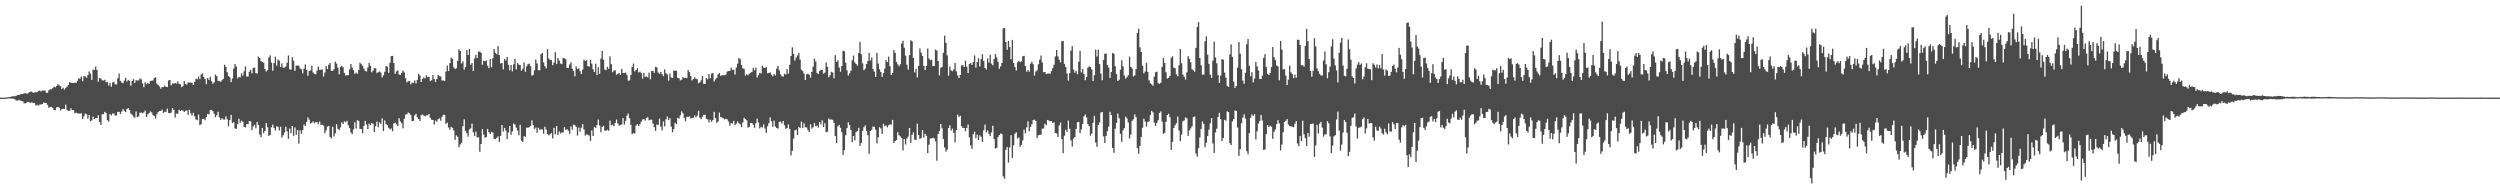 <svg xmlns="http://www.w3.org/2000/svg" width="1920" height="150"><path d="M0 75.000h1v1.000H0zM1 75.000h1v1.000H1zM2 75.000h1v1.000H2zM3 75.000h1v1.000H3zM4 74.945h1v1.000H4zM5 74.840h1v1.000H5zM6 74.640h1v1.000H6zM7 74.477h1v1.000H7zM8 74.296h1v1.405H8zM9 73.901h1v1.765H9zM10 73.968h1v1.885H10zM11 73.907h1v2.465H11zM12 73.505h1v3.703H12zM13 73.064h1v4.213H13zM14 72.981h1v3.711H14zM15 72.509h1v4.684H15zM16 72.257h1v5.218H16zM17 72.105h1v5.592H17zM18 71.711h1v7.664H18zM19 71.399h1v7.941H19zM20 72.066h1v6.746H20zM21 71.641h1v6.582H21zM22 70.763h1v7.853H22zM23 70.410h1v8.589H23zM24 70.439h1v8.035H24zM25 71.287h1v7.889H25zM26 70.968h1v8.095H26zM27 70.789h1v10.272H27zM28 70.769h1v9.698H28zM29 69.811h1v11.334H29zM30 69.586h1v10.757H30zM31 70.266h1v9.927H31zM32 69.484h1v10.449H32zM33 69.542h1v9.126H33zM34 69.432h1v9.595H34zM35 71.191h1v7.914H35zM36 71.253h1v9.285H36zM37 69.410h1v13.346H37zM38 68.510h1v13.786H38zM39 68.539h1v13.550H39zM40 67.737h1v15.171H40zM41 66.555h1v18.002H41zM42 67.055h1v17.513H42zM43 66.097h1v16.426H43zM44 64.649h1v17.465H44zM45 65.435h1v17.325H45zM46 66.192h1v18.628H46zM47 68.408h1v15.423H47zM48 67.344h1v16.239H48zM49 68.811h1v14.932H49zM50 67.437h1v12.916H50zM51 66.432h1v18.068H51zM52 65.405h1v19.796H52zM53 63.088h1v21.957H53zM54 63.631h1v19.520H54zM55 63.766h1v20.790H55zM56 63.709h1v21.023H56zM57 63.513h1v23.508H57zM58 63.713h1v22.875H58zM59 61.989h1v24.999H59zM60 60.188h1v27.106H60zM61 60.487h1v26.768H61zM62 58.733h1v28.254H62zM63 62.406h1v29.094H63zM64 58.526h1v30.831H64zM65 58.700h1v28.493H65zM66 59.768h1v27.997H66zM67 57.677h1v33.414H67zM68 54.821h1v33.573H68zM69 56.576h1v36.410H69zM70 61.343h1v31.145H70zM71 53.425h1v36.136H71zM72 53.770h1v37.603H72zM73 51.079h1v39.544H73zM74 53.800h1v36.861H74zM75 62.740h1v25.769H75zM76 59.885h1v33.780H76zM77 60.380h1v35.604H77zM78 61.665h1v26.113H78zM79 61.839h1v25.891H79zM80 61.292h1v24.597H80zM81 63.271h1v23.602H81zM82 62.913h1v29.418H82zM83 65.668h1v27.756H83zM84 63.665h1v23.952H84zM85 66.587h1v22.110H85zM86 63.379h1v23.869H86zM87 62.794h1v24.344H87zM88 64.748h1v24.070H88zM89 64.886h1v23.731H89zM90 60.117h1v25.749H90zM91 56.471h1v29.455H91zM92 62.024h1v25.449H92zM93 63.411h1v22.321H93zM94 63.832h1v19.943H94zM95 61.825h1v23.350H95zM96 59.702h1v26.294H96zM97 62.587h1v21.126H97zM98 61.490h1v21.563H98zM99 62.065h1v22.493H99zM100 65.859h1v21.343H100zM101 62.183h1v25.943H101zM102 60.826h1v28.712H102zM103 63.713h1v26.779H103zM104 61.518h1v24.088H104zM105 61.824h1v28.140H105zM106 61.745h1v27.670H106zM107 60.223h1v26.348H107zM108 61.003h1v25.402H108zM109 64.062h1v22.956H109zM110 67.023h1v19.232H110zM111 63.133h1v21.802H111zM112 64.716h1v25.209H112zM113 63.698h1v24.079H113zM114 64.469h1v22.527H114zM115 62.192h1v23.340H115zM116 62.019h1v24.325H116zM117 61.738h1v26.657H117zM118 59.965h1v29.066H118zM119 59.325h1v31.727H119zM120 64.224h1v23.419H120zM121 65.283h1v20.813H121zM122 66.332h1v18.869H122zM123 68.102h1v17.104H123zM124 66.803h1v17.383H124zM125 66.902h1v19.796H125zM126 65.763h1v20.033H126zM127 66.664h1v19.231H127zM128 66.943h1v16.538H128zM129 61.831h1v24.926H129zM130 61.394h1v25.640H130zM131 65.574h1v20.890H131zM132 64.070h1v18.927H132zM133 64.324h1v20.108H133zM134 63.703h1v26.624H134zM135 64.199h1v22.972H135zM136 62.513h1v24.955H136zM137 64.411h1v19.945H137zM138 64.787h1v20.496H138zM139 66.917h1v17.733H139zM140 66.165h1v18.739H140zM141 62.380h1v23.613H141zM142 64.507h1v20.662H142zM143 64.987h1v19.730H143zM144 63.343h1v24.889H144zM145 63.454h1v20.867H145zM146 63.404h1v23.660H146zM147 63.527h1v25.184H147zM148 65.302h1v21.319H148zM149 62.870h1v26.481H149zM150 60.423h1v31.325H150zM151 60.918h1v31.401H151zM152 58.714h1v29.296H152zM153 60.791h1v35.327H153zM154 57.269h1v38.062H154zM155 56.381h1v34.981H155zM156 59.113h1v32.110H156zM157 60.753h1v31.588H157zM158 64.631h1v25.285H158zM159 59.807h1v27.703H159zM160 61.345h1v26.525H160zM161 58.924h1v25.781H161zM162 62.421h1v22.016H162zM163 64.340h1v21.011H163zM164 63.203h1v24.174H164zM165 57.278h1v32.730H165zM166 58.451h1v30.015H166zM167 62.046h1v23.817H167zM168 62.320h1v27.834H168zM169 62.848h1v29.219H169zM170 61.658h1v29.115H170zM171 60.559h1v31.174H171zM172 49.701h1v42.142H172zM173 51.427h1v37.937H173zM174 55.436h1v36.231H174zM175 58.375h1v38.613H175zM176 59.369h1v32.811H176zM177 63.093h1v25.105H177zM178 60.247h1v34.310H178zM179 52.687h1v41.157H179zM180 49.077h1v49.484H180zM181 51.047h1v47.997H181zM182 60.220h1v35.136H182zM183 59.054h1v32.146H183zM184 59.405h1v34.848H184zM185 56.303h1v36.403H185zM186 58.108h1v35.495H186zM187 54.727h1v42.666H187zM188 51.024h1v46.799H188zM189 58.732h1v36.509H189zM190 58.838h1v36.697H190zM191 55.091h1v37.869H191zM192 53.632h1v39.590H192zM193 56.326h1v43.667H193zM194 52.150h1v44.997H194zM195 51.860h1v44.000H195zM196 56.178h1v42.386H196zM197 56.461h1v37.201H197zM198 43.410h1v52.525H198zM199 44.483h1v58.835H199zM200 46.992h1v58.373H200zM201 47.624h1v50.612H201zM202 48.148h1v54.083H202zM203 52.928h1v47.658H203zM204 54.925h1v39.645H204zM205 53.936h1v43.787H205zM206 44.110h1v60.287H206zM207 42.561h1v61.086H207zM208 48.056h1v49.721H208zM209 54.327h1v41.353H209zM210 48.397h1v49.976H210zM211 43.550h1v56.674H211zM212 50.319h1v46.695H212zM213 45.700h1v51.661H213zM214 46.568h1v53.610H214zM215 51.389h1v45.928H215zM216 48.712h1v56.945H216zM217 51.956h1v51.897H217zM218 51.874h1v49.856H218zM219 51.083h1v46.295H219zM220 48.195h1v52.656H220zM221 42.555h1v63.988H221zM222 53.262h1v45.461H222zM223 53.566h1v48.742H223zM224 43.882h1v52.879H224zM225 46.646h1v57.675H225zM226 54.431h1v43.415H226zM227 50.455h1v53.038H227zM228 50.341h1v49.553H228zM229 50.417h1v59.829H229zM230 52.554h1v47.534H230zM231 53.226h1v49.460H231zM232 56.334h1v43.593H232zM233 52.746h1v42.921H233zM234 49.521h1v47.170H234zM235 53.561h1v40.031H235zM236 58.226h1v31.928H236zM237 54.561h1v37.321H237zM238 54.010h1v40.929H238zM239 50.480h1v43.804H239zM240 55.663h1v37.507H240zM241 56.715h1v37.960H241zM242 57.208h1v36.582H242zM243 54.154h1v39.594H243zM244 51.027h1v44.400H244zM245 53.682h1v39.772H245zM246 53.490h1v42.477H246zM247 53.423h1v42.342H247zM248 58.825h1v37.671H248zM249 55.725h1v46.620H249zM250 50.718h1v49.398H250zM251 53.035h1v44.245H251zM252 49.688h1v47.026H252zM253 48.316h1v56.812H253zM254 54.308h1v51.997H254zM255 54.402h1v42.938H255zM256 53.167h1v51.609H256zM257 47.352h1v55.055H257zM258 48.829h1v46.659H258zM259 51.991h1v46.862H259zM260 57.107h1v42.784H260zM261 51.359h1v46.510H261zM262 50.569h1v43.420H262zM263 51.637h1v43.694H263zM264 56.009h1v37.221H264zM265 58.000h1v35.827H265zM266 57.706h1v35.086H266zM267 57.717h1v38.517H267zM268 53.321h1v45.098H268zM269 49.099h1v52.657H269zM270 51.893h1v51.140H270zM271 53.804h1v45.650H271zM272 56.752h1v37.182H272zM273 55.826h1v42.853H273zM274 56.651h1v35.655H274zM275 53.703h1v39.193H275zM276 48.177h1v50.808H276zM277 49.357h1v49.770H277zM278 50.590h1v51.797H278zM279 52.645h1v44.052H279zM280 54.393h1v38.416H280zM281 54.899h1v40.835H281zM282 51.807h1v47.336H282zM283 48.392h1v46.597H283zM284 50.496h1v45.726H284zM285 55.554h1v38.927H285zM286 54.201h1v40.885H286zM287 52.225h1v49.160H287zM288 52.524h1v44.459H288zM289 56.099h1v37.227H289zM290 55.452h1v42.299H290zM291 54.845h1v39.105H291zM292 55.699h1v39.496H292zM293 59.440h1v31.448H293zM294 57.785h1v42.874H294zM295 55.076h1v37.453H295zM296 50.623h1v44.608H296zM297 51.378h1v44.759H297zM298 55.927h1v42.230H298zM299 48.255h1v51.224H299zM300 43.126h1v55.551H300zM301 42.884h1v57.901H301zM302 48.436h1v46.392H302zM303 56.708h1v37.542H303zM304 54.832h1v40.716H304zM305 53.990h1v42.797H305zM306 57.174h1v33.591H306zM307 57.585h1v35.649H307zM308 55.967h1v38.724H308zM309 54.171h1v44.363H309zM310 55.597h1v35.685H310zM311 60.064h1v27.937H311zM312 63.265h1v24.549H312zM313 62.369h1v24.013H313zM314 62.132h1v24.942H314zM315 64.710h1v23.638H315zM316 63.447h1v29.562H316zM317 63.632h1v29.192H317zM318 61.774h1v26.865H318zM319 64.100h1v23.279H319zM320 61.356h1v28.709H320zM321 56.619h1v34.784H321zM322 57.988h1v34.964H322zM323 62.992h1v25.486H323zM324 60.587h1v27.335H324zM325 59.458h1v29.366H325zM326 60.310h1v29.100H326zM327 57.811h1v30.790H327zM328 59.226h1v29.328H328zM329 58.903h1v28.596H329zM330 62.269h1v28.166H330zM331 61.699h1v30.244H331zM332 57.664h1v34.453H332zM333 60.730h1v34.932H333zM334 62.994h1v29.619H334zM335 60.697h1v32.811H335zM336 57.445h1v34.110H336zM337 58.453h1v32.415H337zM338 58.700h1v34.005H338zM339 61.788h1v27.951H339zM340 61.876h1v26.271H340zM341 62.154h1v25.993H341zM342 54.937h1v40.216H342zM343 50.370h1v43.824H343zM344 54.591h1v43.280H344zM345 48.495h1v51.114H345zM346 44.250h1v53.176H346zM347 45.195h1v53.013H347zM348 51.676h1v48.545H348zM349 53.053h1v54.381H349zM350 52.393h1v51.604H350zM351 46.725h1v58.397H351zM352 37.880h1v75.254H352zM353 39.175h1v71.781H353zM354 48.723h1v60.893H354zM355 47.185h1v49.800H355zM356 53.454h1v38.211H356zM357 51.331h1v49.162H357zM358 38.573h1v63.734H358zM359 42.188h1v62.760H359zM360 37.546h1v61.900H360zM361 49.703h1v48.920H361zM362 48.369h1v46.631H362zM363 54.580h1v47.006H363zM364 44.852h1v59.715H364zM365 42.076h1v58.994H365zM366 44.635h1v60.979H366zM367 39.596h1v65.777H367zM368 39.702h1v76.888H368zM369 40.612h1v70.005H369zM370 49.699h1v49.522H370zM371 46.662h1v56.641H371zM372 47.061h1v58.752H372zM373 46.395h1v58.872H373zM374 50.456h1v48.553H374zM375 52.344h1v49.267H375zM376 45.297h1v57.658H376zM377 51.710h1v49.586H377zM378 44.749h1v57.041H378zM379 37.578h1v69.029H379zM380 40.538h1v66.376H380zM381 41.688h1v64.252H381zM382 35.467h1v69.218H382zM383 42.342h1v66.683H383zM384 48.748h1v55.578H384zM385 48.406h1v47.617H385zM386 53.310h1v47.733H386zM387 45.359h1v52.828H387zM388 46.447h1v53.785H388zM389 43.774h1v63.104H389zM390 49.751h1v52.050H390zM391 54.016h1v42.764H391zM392 49.984h1v53.551H392zM393 54.793h1v46.124H393zM394 49.396h1v45.472H394zM395 45.222h1v50.481H395zM396 53.301h1v44.736H396zM397 48.486h1v51.831H397zM398 49.602h1v54.260H398zM399 50.058h1v45.776H399zM400 54.368h1v53.626H400zM401 52.819h1v56.233H401zM402 47.951h1v56.668H402zM403 55.079h1v49.942H403zM404 50.927h1v47.082H404zM405 49.254h1v48.828H405zM406 48.825h1v48.875H406zM407 50.832h1v45.827H407zM408 58.100h1v34.390H408zM409 57.514h1v38.570H409zM410 53.963h1v44.983H410zM411 45.707h1v52.193H411zM412 48.716h1v53.306H412zM413 53.900h1v44.187H413zM414 53.993h1v45.647H414zM415 41.619h1v57.664H415zM416 40.712h1v58.782H416zM417 47.888h1v54.800H417zM418 50.847h1v46.488H418zM419 52.464h1v47.139H419zM420 37.749h1v65.210H420zM421 44.925h1v59.065H421zM422 46.170h1v57.017H422zM423 46.206h1v55.833H423zM424 50.012h1v56.265H424zM425 47.999h1v50.131H425zM426 40.090h1v63.073H426zM427 49.161h1v47.730H427zM428 44.497h1v59.249H428zM429 46.486h1v54.537H429zM430 48.816h1v53.682H430zM431 49.252h1v52.428H431zM432 44.416h1v57.288H432zM433 44.787h1v52.787H433zM434 45.503h1v54.333H434zM435 52.159h1v47.001H435zM436 52.148h1v48.182H436zM437 49.554h1v53.205H437zM438 47.883h1v49.204H438zM439 52.663h1v46.913H439zM440 54.442h1v41.274H440zM441 58.616h1v37.611H441zM442 51.025h1v46.374H442zM443 52.973h1v51.128H443zM444 52.414h1v45.522H444zM445 54.612h1v46.498H445zM446 56.874h1v41.158H446zM447 53.429h1v41.916H447zM448 45.799h1v53.587H448zM449 46.888h1v57.237H449zM450 46.161h1v57.020H450zM451 50.782h1v52.746H451zM452 51.178h1v52.964H452zM453 45.882h1v62.326H453zM454 48.856h1v51.274H454zM455 53.134h1v51.375H455zM456 55.229h1v42.150H456zM457 48.970h1v49.206H457zM458 57.626h1v38.430H458zM459 51.656h1v40.176H459zM460 56.634h1v39.827H460zM461 44.998h1v56.601H461zM462 39.190h1v58.310H462zM463 45.918h1v50.698H463zM464 53.333h1v46.996H464zM465 53.895h1v46.489H465zM466 51.231h1v48.375H466zM467 52.849h1v47.636H467zM468 43.244h1v49.391H468zM469 49.312h1v46.944H469zM470 55.452h1v40.278H470zM471 54.131h1v42.857H471zM472 53.998h1v40.417H472zM473 57.330h1v34.449H473zM474 56.626h1v38.159H474zM475 55.992h1v40.434H475zM476 57.495h1v38.585H476zM477 52.914h1v42.641H477zM478 56.007h1v34.688H478zM479 56.064h1v39.572H479zM480 55.633h1v37.230H480zM481 57.476h1v31.424H481zM482 61.967h1v25.200H482zM483 61.754h1v29.028H483zM484 57.599h1v38.271H484zM485 51.345h1v51.606H485zM486 48.817h1v53.357H486zM487 54.844h1v47.800H487zM488 53.772h1v42.700H488zM489 52.345h1v43.031H489zM490 55.591h1v41.304H490zM491 55.007h1v40.358H491zM492 56.222h1v37.291H492zM493 60.447h1v31.286H493zM494 56.015h1v35.444H494zM495 59.133h1v33.553H495zM496 58.673h1v31.833H496zM497 59.402h1v30.644H497zM498 55.834h1v36.574H498zM499 60.935h1v31.063H499zM500 54.560h1v37.357H500zM501 54.375h1v40.471H501zM502 55.977h1v41.707H502zM503 51.293h1v49.197H503zM504 51.815h1v43.759H504zM505 55.700h1v40.361H505zM506 56.771h1v34.376H506zM507 55.229h1v42.010H507zM508 56.985h1v43.168H508zM509 58.555h1v34.744H509zM510 53.313h1v43.761H510zM511 56.228h1v35.446H511zM512 57.149h1v32.289H512zM513 61.889h1v30.394H513zM514 56.572h1v34.092H514zM515 59.442h1v37.781H515zM516 59.941h1v41.637H516zM517 54.198h1v44.891H517zM518 54.257h1v39.990H518zM519 54.344h1v41.001H519zM520 59.818h1v30.655H520zM521 60.068h1v31.078H521zM522 61.760h1v26.814H522zM523 61.194h1v24.360H523zM524 59.239h1v27.811H524zM525 59.865h1v30.612H525zM526 59.749h1v33.386H526zM527 60.006h1v29.678H527zM528 53.820h1v36.084H528zM529 55.394h1v33.918H529zM530 58.280h1v32.590H530zM531 61.749h1v29.060H531zM532 60.747h1v29.571H532zM533 59.375h1v29.266H533zM534 60.481h1v29.641H534zM535 60.887h1v27.902H535zM536 63.973h1v21.057H536zM537 63.151h1v27.221H537zM538 61.665h1v29.866H538zM539 58.356h1v31.312H539zM540 64.398h1v23.723H540zM541 64.511h1v23.648H541zM542 59.940h1v31.310H542zM543 60.861h1v30.906H543zM544 56.878h1v37.159H544zM545 60.130h1v31.809H545zM546 56.526h1v37.015H546zM547 56.099h1v36.183H547zM548 62.544h1v23.394H548zM549 60.933h1v29.754H549zM550 59.792h1v34.594H550zM551 57.139h1v36.125H551zM552 56.138h1v30.320H552zM553 58.288h1v31.577H553zM554 57.777h1v32.460H554zM555 57.784h1v33.164H555zM556 57.754h1v33.963H556zM557 57.314h1v33.863H557zM558 54.940h1v36.748H558zM559 54.591h1v38.729H559zM560 54.463h1v42.082H560zM561 52.044h1v42.495H561zM562 53.629h1v41.285H562zM563 53.532h1v39.227H563zM564 57.215h1v38.829H564zM565 51.890h1v43.145H565zM566 48.856h1v44.477H566zM567 44.618h1v50.063H567zM568 45.445h1v50.062H568zM569 49.866h1v47.815H569zM570 52.418h1v41.705H570zM571 52.905h1v37.501H571zM572 58.108h1v33.209H572zM573 57.018h1v35.380H573zM574 57.790h1v40.223H574zM575 56.643h1v40.705H575zM576 55.845h1v38.578H576zM577 55.183h1v39.279H577zM578 52.070h1v43.792H578zM579 53.960h1v44.220H579zM580 51.938h1v42.796H580zM581 59.491h1v31.578H581zM582 57.746h1v36.359H582zM583 55.850h1v42.772H583zM584 56.437h1v40.953H584zM585 50.510h1v47.460H585zM586 51.874h1v43.614H586zM587 52.260h1v46.468H587zM588 51.476h1v50.628H588zM589 56.210h1v40.831H589zM590 56.002h1v38.619H590zM591 55.554h1v34.617H591zM592 57.390h1v35.735H592zM593 58.605h1v38.675H593zM594 56.890h1v35.709H594zM595 57.947h1v39.245H595zM596 52.672h1v45.655H596zM597 50.677h1v48.138H597zM598 54.037h1v39.593H598zM599 57.095h1v36.206H599zM600 58.646h1v36.234H600zM601 58.810h1v34.144H601zM602 56.515h1v39.706H602zM603 57.335h1v41.588H603zM604 53.104h1v45.225H604zM605 56.567h1v38.957H605zM606 49.790h1v49.184H606zM607 43.024h1v76.299H607zM608 36.330h1v79.533H608zM609 41.425h1v65.003H609zM610 46.550h1v53.594H610zM611 44.127h1v55.433H611zM612 42.616h1v61.159H612zM613 40.640h1v56.839H613zM614 45.765h1v52.654H614zM615 53.505h1v39.904H615zM616 54.622h1v43.656H616zM617 56.559h1v38.087H617zM618 61.516h1v36.261H618zM619 57.071h1v40.773H619zM620 56.570h1v43.224H620zM621 57.456h1v43.922H621zM622 59.665h1v35.845H622zM623 55.286h1v43.498H623zM624 51.183h1v46.492H624zM625 45.016h1v49.554H625zM626 47.195h1v49.814H626zM627 55.989h1v40.495H627zM628 56.869h1v41.133H628zM629 54.504h1v39.159H629zM630 53.628h1v41.903H630zM631 53.779h1v38.641H631zM632 56.551h1v41.011H632zM633 55.831h1v38.762H633zM634 47.985h1v53.572H634zM635 51.381h1v49.755H635zM636 59.327h1v31.726H636zM637 57.723h1v34.148H637zM638 55.121h1v36.629H638zM639 55.672h1v36.328H639zM640 60.143h1v34.208H640zM641 42.372h1v62.128H641zM642 47.499h1v62.359H642zM643 46.329h1v50.719H643zM644 51.793h1v44.138H644zM645 55.038h1v43.116H645zM646 50.748h1v50.830H646zM647 38.932h1v80.042H647zM648 39.410h1v75.922H648zM649 48.129h1v55.688H649zM650 53.982h1v44.443H650zM651 58.030h1v35.930H651zM652 56.297h1v39.828H652zM653 54.326h1v45.449H653zM654 46.287h1v62.868H654zM655 42.639h1v61.785H655zM656 47.874h1v59.900H656zM657 49.107h1v52.351H657zM658 50.308h1v50.376H658zM659 40.681h1v57.484H659zM660 32.222h1v79.801H660zM661 41.650h1v68.111H661zM662 48.616h1v51.836H662zM663 53.988h1v43.718H663zM664 52.764h1v43.521H664zM665 49.193h1v51.289H665zM666 46.884h1v56.999H666zM667 40.659h1v77.464H667zM668 46.479h1v54.152H668zM669 44.189h1v55.442H669zM670 52.927h1v44.229H670zM671 54.997h1v42.397H671zM672 59.089h1v40.561H672zM673 40.548h1v69.570H673zM674 48.785h1v56.736H674zM675 53.128h1v44.567H675zM676 55.309h1v43.364H676zM677 59.107h1v43.701H677zM678 56.136h1v38.894H678zM679 52.622h1v44.347H679zM680 46.201h1v50.094H680zM681 47.729h1v50.101H681zM682 43.485h1v52.768H682zM683 50.897h1v44.642H683zM684 57.643h1v38.112H684zM685 55.989h1v36.090H685zM686 38.489h1v71.324H686zM687 40.609h1v67.768H687zM688 47.529h1v59.991H688zM689 49.481h1v52.114H689zM690 50.950h1v52.946H690zM691 49.283h1v55.505H691zM692 33.458h1v72.460H692zM693 31.277h1v84.294H693zM694 36.630h1v70.211H694zM695 42.710h1v68.257H695zM696 49.664h1v56.694H696zM697 53.381h1v51.550H697zM698 42.399h1v55.925H698zM699 30.878h1v78.898H699zM700 31.768h1v71.788H700zM701 44.419h1v57.124H701zM702 55.672h1v51.602H702zM703 52.830h1v54.715H703zM704 59.425h1v35.536H704zM705 50.607h1v53.199H705zM706 37.240h1v69.508H706zM707 40.484h1v65.398H707zM708 42.970h1v56.943H708zM709 50.549h1v55.124H709zM710 53.834h1v48.938H710zM711 50.643h1v53.674H711zM712 37.259h1v80.322H712zM713 44.901h1v66.277H713zM714 46.281h1v60.081H714zM715 45.855h1v60.417H715zM716 50.818h1v54.983H716zM717 50.691h1v55.549H717zM718 38.048h1v70.551H718zM719 38.808h1v84.589H719zM720 46.874h1v56.074H720zM721 57.899h1v42.768H721zM722 52.045h1v43.194H722zM723 51.351h1v47.200H723zM724 40.620h1v66.068H724zM725 27.351h1v85.916H725zM726 32.997h1v83.453H726zM727 42.551h1v72.353H727zM728 58.178h1v40.170H728zM729 51.085h1v45.099H729zM730 54.091h1v46.213H730zM731 54.678h1v44.074H731zM732 53.357h1v48.749H732zM733 48.390h1v60.966H733zM734 54.764h1v45.140H734zM735 57.917h1v30.100H735zM736 59.909h1v30.056H736zM737 57.598h1v31.312H737zM738 50.207h1v46.673H738zM739 50.046h1v48.193H739zM740 51.432h1v46.903H740zM741 46.591h1v54.153H741zM742 51.225h1v47.032H742zM743 56.114h1v39.464H743zM744 49.096h1v56.393H744zM745 48.407h1v63.248H745zM746 49.849h1v64.426H746zM747 47.660h1v55.406H747zM748 42.564h1v58.581H748zM749 51.950h1v54.231H749zM750 47.613h1v55.881H750zM751 44.696h1v62.876H751zM752 51.023h1v52.935H752zM753 45.342h1v59.781H753zM754 41.613h1v67.305H754zM755 46.761h1v53.322H755zM756 52.193h1v43.519H756zM757 53.411h1v48.283H757zM758 44.838h1v55.345H758zM759 48.111h1v54.631H759zM760 42.097h1v62.458H760zM761 48.831h1v52.853H761zM762 50.182h1v46.374H762zM763 45.250h1v61.559H763zM764 41.403h1v72.606H764zM765 44.020h1v69.538H765zM766 47.445h1v57.999H766zM767 52.824h1v50.917H767zM768 50.970h1v51.481H768zM769 48.314h1v54.616H769zM770 21.747h1v113.839H770zM771 21.539h1v115.743H771zM772 32.317h1v82.748H772zM773 38.240h1v74.668H773zM774 31.424h1v93.406H774zM775 36.167h1v76.913H775zM776 45.492h1v58.339H776zM777 30.604h1v90.638H777zM778 48.368h1v63.311H778zM779 51.485h1v51.165H779zM780 54.166h1v47.524H780zM781 47.841h1v58.565H781zM782 46.638h1v58.937H782zM783 47.772h1v65.043H783zM784 47.004h1v64.303H784zM785 43.198h1v64.648H785zM786 42.901h1v56.597H786zM787 50.810h1v51.648H787zM788 55.076h1v42.788H788zM789 53.756h1v39.452H789zM790 55.084h1v45.741H790zM791 48.919h1v48.591H791zM792 47.337h1v47.993H792zM793 49.285h1v42.968H793zM794 58.062h1v33.777H794zM795 54.935h1v37.945H795zM796 53.955h1v52.156H796zM797 49.379h1v54.526H797zM798 45.898h1v57.617H798zM799 42.643h1v60.817H799zM800 47.973h1v50.832H800zM801 55.430h1v43.279H801zM802 55.306h1v39.715H802zM803 56.888h1v39.266H803zM804 56.544h1v35.585H804zM805 56.360h1v36.183H805zM806 56.665h1v36.543H806zM807 54.598h1v38.385H807zM808 52.328h1v42.120H808zM809 49.722h1v44.225H809zM810 43.368h1v58.796H810zM811 38.418h1v64.078H811zM812 43.322h1v61.877H812zM813 45.927h1v50.474H813zM814 47.868h1v46.290H814zM815 31.656h1v75.222H815zM816 31.440h1v86.224H816zM817 48.984h1v55.193H817zM818 51.509h1v48.112H818zM819 56.396h1v44.832H819zM820 61.893h1v30.695H820zM821 56.166h1v42.740H821zM822 38.804h1v69.042H822zM823 35.446h1v77.140H823zM824 53.451h1v53.009H824zM825 55.871h1v49.353H825zM826 54.368h1v44.708H826zM827 57.035h1v36.866H827zM828 47.449h1v46.156H828zM829 39.030h1v63.231H829zM830 55.589h1v43.752H830zM831 52.975h1v42.181H831zM832 56.722h1v32.665H832zM833 61.587h1v26.359H833zM834 59.133h1v31.110H834zM835 51.906h1v43.438H835zM836 51.004h1v45.923H836zM837 51.491h1v52.740H837zM838 53.347h1v49.197H838zM839 62.263h1v31.925H839zM840 57.735h1v31.274H840zM841 38.020h1v71.511H841zM842 43.434h1v69.332H842zM843 38.268h1v57.741H843zM844 49.201h1v44.783H844zM845 56.551h1v29.882H845zM846 61.628h1v24.420H846zM847 46.024h1v58.755H847zM848 41.377h1v68.459H848zM849 41.046h1v63.348H849zM850 49.946h1v50.756H850zM851 51.906h1v45.312H851zM852 59.914h1v25.930H852zM853 55.265h1v33.010H853zM854 40.751h1v72.869H854zM855 41.208h1v76.148H855zM856 50.881h1v47.985H856zM857 56.961h1v37.407H857zM858 62.203h1v25.010H858zM859 61.226h1v29.613H859zM860 53.494h1v49.248H860zM861 46.270h1v62.702H861zM862 50.896h1v49.238H862zM863 57.947h1v40.475H863zM864 60.378h1v29.184H864zM865 59.198h1v31.686H865zM866 57.742h1v36.371H866zM867 43.512h1v62.894H867zM868 51.345h1v51.950H868zM869 52.574h1v40.201H869zM870 58.703h1v32.905H870zM871 57.899h1v29.982H871zM872 53.165h1v36.852H872zM873 25.301h1v88.390H873zM874 21.971h1v96.127H874zM875 36.343h1v75.618H875zM876 39.949h1v65.165H876zM877 50.528h1v47.575H877zM878 56.299h1v34.821H878zM879 54.962h1v38.299H879zM880 48.255h1v48.922H880zM881 55.232h1v38.466H881zM882 61.719h1v31.382H882zM883 63.917h1v24.490H883zM884 64.747h1v20.405H884zM885 65.884h1v20.410H885zM886 58.875h1v35.338H886zM887 55.472h1v41.206H887zM888 55.059h1v39.294H888zM889 63.910h1v28.449H889zM890 64.435h1v22.318H890zM891 63.511h1v22.095H891zM892 51.360h1v42.022H892zM893 44.333h1v58.425H893zM894 48.241h1v53.797H894zM895 55.493h1v38.075H895zM896 60.279h1v28.112H896zM897 59.735h1v27.573H897zM898 58.243h1v31.772H898zM899 44.388h1v70.780H899zM900 43.201h1v65.758H900zM901 51.954h1v46.382H901zM902 52.403h1v43.798H902zM903 57.122h1v37.496H903zM904 58.573h1v30.979H904zM905 50.159h1v50.020H905zM906 37.566h1v70.817H906zM907 48.595h1v54.728H907zM908 57.310h1v35.880H908zM909 58.958h1v33.526H909zM910 61.157h1v29.013H910zM911 55.612h1v35.254H911zM912 43.142h1v61.242H912zM913 45.184h1v54.996H913zM914 47.871h1v50.719H914zM915 53.205h1v43.802H915zM916 54.081h1v35.837H916zM917 55.106h1v34.354H917zM918 36.785h1v81.106H918zM919 20.672h1v99.605H919zM920 16.944h1v96.832H920zM921 44.555h1v61.017H921zM922 50.145h1v48.830H922zM923 57.421h1v35.808H923zM924 57.280h1v37.843H924zM925 31.649h1v81.427H925zM926 27.829h1v81.740H926zM927 41.964h1v62.547H927zM928 49.031h1v50.490H928zM929 57.404h1v37.293H929zM930 59.847h1v30.813H930zM931 46.604h1v63.575H931zM932 31.946h1v85.514H932zM933 44.108h1v57.587H933zM934 48.568h1v50.273H934zM935 57.655h1v32.215H935zM936 63.679h1v22.914H936zM937 58.063h1v33.443H937zM938 45.425h1v62.861H938zM939 45.864h1v60.190H939zM940 55.722h1v36.351H940zM941 59.616h1v33.065H941zM942 65.989h1v19.491H942zM943 66.714h1v19.355H943zM944 41.829h1v68.123H944zM945 34.107h1v77.300H945zM946 43.633h1v49.674H946zM947 62.694h1v28.720H947zM948 67.517h1v17.315H948zM949 66.097h1v19.153H949zM950 51.911h1v46.071H950zM951 32.290h1v87.432H951zM952 41.333h1v73.312H952zM953 53.112h1v41.473H953zM954 61.849h1v28.443H954zM955 64.292h1v23.450H955zM956 55.867h1v35.188H956zM957 33.989h1v82.115H957zM958 30.012h1v88.474H958zM959 50.579h1v51.642H959zM960 58.562h1v31.837H960zM961 55.463h1v32.430H961zM962 63.307h1v25.791H962zM963 60.291h1v27.392H963zM964 47.632h1v59.466H964zM965 51.013h1v49.838H965zM966 54.100h1v40.817H966zM967 60.641h1v32.213H967zM968 60.688h1v27.544H968zM969 58.098h1v34.492H969zM970 44.507h1v70.643H970zM971 41.632h1v73.135H971zM972 51.540h1v51.422H972zM973 56.711h1v39.387H973zM974 57.659h1v39.898H974zM975 55.962h1v40.624H975zM976 51.507h1v45.901H976zM977 36.132h1v70.516H977zM978 43.940h1v57.270H978zM979 46.173h1v53.232H979zM980 50.258h1v45.059H980zM981 51.000h1v41.279H981zM982 61.699h1v33.125H982zM983 31.440h1v84.106H983zM984 38.021h1v72.977H984zM985 53.336h1v48.245H985zM986 53.022h1v40.657H986zM987 58.065h1v34.720H987zM988 65.309h1v26.131H988zM989 61.171h1v34.541H989zM990 50.376h1v46.402H990zM991 55.627h1v41.504H991zM992 56.916h1v40.403H992zM993 59.988h1v37.791H993zM994 57.343h1v37.669H994zM995 59.715h1v33.339H995zM996 30.445h1v79.745H996zM997 30.672h1v81.564H997zM998 34.583h1v69.917H998zM999 50.172h1v58.145H999zM1000 50.060h1v42.645H1000zM1001 51.233h1v51.918H1001zM1002 35.172h1v70.974H1002zM1003 22.188h1v89.940H1003zM1004 31.617h1v70.456H1004zM1005 45.297h1v59.659H1005zM1006 54.543h1v40.709H1006zM1007 58.913h1v36.144H1007zM1008 54.299h1v40.591H1008zM1009 29.355h1v91.137H1009zM1010 35.642h1v76.009H1010zM1011 52.631h1v43.250H1011zM1012 54.704h1v47.867H1012zM1013 56.662h1v38.339H1013zM1014 57.930h1v35.644H1014zM1015 58.008h1v39.965H1015zM1016 46.438h1v58.531H1016zM1017 39.601h1v63.719H1017zM1018 49.405h1v53.665H1018zM1019 60.099h1v32.953H1019zM1020 55.439h1v39.251H1020zM1021 51.083h1v53.686H1021zM1022 35.559h1v82.038H1022zM1023 30.138h1v81.721H1023zM1024 45.082h1v59.606H1024zM1025 50.163h1v53.690H1025zM1026 54.042h1v37.731H1026zM1027 63.357h1v22.329H1027zM1028 40.522h1v59.726H1028zM1029 32.713h1v83.003H1029zM1030 29.097h1v81.950H1030zM1031 50.382h1v51.417H1031zM1032 58.216h1v33.965H1032zM1033 58.624h1v35.004H1033zM1034 52.805h1v49.143H1034zM1035 30.267h1v89.617H1035zM1036 37.855h1v78.803H1036zM1037 45.819h1v50.792H1037zM1038 58.657h1v31.734H1038zM1039 59.918h1v30.221H1039zM1040 64.139h1v23.095H1040zM1041 52.514h1v44.649H1041zM1042 49.623h1v56.784H1042zM1043 47.687h1v50.461H1043zM1044 49.808h1v48.027H1044zM1045 48.723h1v48.589H1045zM1046 60.924h1v30.635H1046zM1047 58.830h1v31.374H1047zM1048 51.691h1v50.796H1048zM1049 48.555h1v50.064H1049zM1050 52.712h1v38.647H1050zM1051 52.988h1v41.890H1051zM1052 53.297h1v41.199H1052zM1053 61.592h1v33.070H1053zM1054 48.610h1v56.896H1054zM1055 49.697h1v58.323H1055zM1056 51.809h1v45.446H1056zM1057 49.520h1v50.602H1057zM1058 52.466h1v48.038H1058zM1059 49.898h1v47.259H1059zM1060 52.517h1v46.236H1060zM1061 41.539h1v60.807H1061zM1062 53.421h1v49.913H1062zM1063 58.064h1v40.815H1063zM1064 53.273h1v48.398H1064zM1065 54.241h1v48.954H1065zM1066 58.382h1v36.419H1066zM1067 58.027h1v42.954H1067zM1068 55.140h1v45.964H1068zM1069 50.688h1v43.140H1069zM1070 49.565h1v45.957H1070zM1071 52.792h1v46.218H1071zM1072 55.575h1v38.934H1072zM1073 51.830h1v42.721H1073zM1074 36.768h1v70.479H1074zM1075 42.029h1v67.575H1075zM1076 45.491h1v52.359H1076zM1077 55.270h1v40.866H1077zM1078 60.569h1v36.415H1078zM1079 53.057h1v42.800H1079zM1080 17.567h1v101.683H1080zM1081 17.360h1v110.970H1081zM1082 20.598h1v97.914H1082zM1083 31.872h1v88.829H1083zM1084 36.526h1v76.314H1084zM1085 57.048h1v44.516H1085zM1086 46.737h1v47.676H1086zM1087 26.823h1v97.557H1087zM1088 35.664h1v79.993H1088zM1089 37.281h1v70.742H1089zM1090 42.322h1v55.304H1090zM1091 51.206h1v39.521H1091zM1092 59.498h1v30.939H1092zM1093 44.546h1v53.676H1093zM1094 44.254h1v55.545H1094zM1095 48.759h1v48.299H1095zM1096 52.151h1v41.876H1096zM1097 54.466h1v38.937H1097zM1098 63.584h1v26.083H1098zM1099 56.226h1v32.962H1099zM1100 49.290h1v43.983H1100zM1101 56.750h1v34.567H1101zM1102 59.461h1v34.293H1102zM1103 60.719h1v30.173H1103zM1104 63.674h1v22.106H1104zM1105 60.699h1v24.612H1105zM1106 58.824h1v38.960H1106zM1107 47.586h1v48.517H1107zM1108 44.384h1v53.770H1108zM1109 53.543h1v45.561H1109zM1110 53.073h1v43.950H1110zM1111 64.543h1v26.711H1111zM1112 60.213h1v33.865H1112zM1113 57.953h1v36.864H1113zM1114 53.194h1v37.938H1114zM1115 61.333h1v26.060H1115zM1116 58.785h1v31.462H1116zM1117 62.070h1v23.623H1117zM1118 64.729h1v19.986H1118zM1119 58.601h1v33.258H1119zM1120 60.509h1v31.608H1120zM1121 63.184h1v27.188H1121zM1122 63.204h1v28.819H1122zM1123 61.307h1v27.429H1123zM1124 64.516h1v19.747H1124zM1125 40.650h1v64.845H1125zM1126 35.134h1v82.835H1126zM1127 34.928h1v78.304H1127zM1128 59.513h1v30.895H1128zM1129 61.973h1v26.774H1129zM1130 63.004h1v24.716H1130zM1131 63.398h1v24.395H1131zM1132 52.439h1v42.941H1132zM1133 53.478h1v40.855H1133zM1134 60.694h1v32.029H1134zM1135 58.196h1v34.251H1135zM1136 62.422h1v26.980H1136zM1137 65.057h1v18.006H1137zM1138 62.434h1v25.018H1138zM1139 57.169h1v33.393H1139zM1140 60.020h1v30.607H1140zM1141 65.271h1v20.814H1141zM1142 65.428h1v20.479H1142zM1143 65.865h1v17.707H1143zM1144 68.273h1v15.811H1144zM1145 58.557h1v33.643H1145zM1146 53.468h1v40.846H1146zM1147 54.029h1v41.280H1147zM1148 53.968h1v40.145H1148zM1149 52.321h1v41.088H1149zM1150 64.513h1v21.379H1150zM1151 56.257h1v38.950H1151zM1152 50.742h1v50.137H1152zM1153 55.824h1v40.290H1153zM1154 53.664h1v39.949H1154zM1155 60.624h1v28.872H1155zM1156 64.311h1v24.119H1156zM1157 59.536h1v38.759H1157zM1158 44.373h1v66.564H1158zM1159 45.433h1v57.094H1159zM1160 44.817h1v60.153H1160zM1161 49.380h1v56.905H1161zM1162 59.230h1v32.234H1162zM1163 61.925h1v28.338H1163zM1164 49.041h1v53.411H1164zM1165 48.550h1v56.735H1165zM1166 49.548h1v47.097H1166zM1167 52.294h1v38.028H1167zM1168 59.203h1v28.159H1168zM1169 62.075h1v25.905H1169zM1170 57.558h1v33.868H1170zM1171 49.112h1v45.731H1171zM1172 51.922h1v48.618H1172zM1173 53.743h1v48.041H1173zM1174 59.231h1v38.173H1174zM1175 63.545h1v26.619H1175zM1176 60.968h1v31.536H1176zM1177 39.212h1v66.847H1177zM1178 42.538h1v63.425H1178zM1179 52.103h1v46.765H1179zM1180 54.934h1v38.879H1180zM1181 56.596h1v35.774H1181zM1182 57.956h1v34.856H1182zM1183 36.600h1v64.394H1183zM1184 29.089h1v81.258H1184zM1185 45.318h1v58.256H1185zM1186 45.612h1v53.484H1186zM1187 51.410h1v42.857H1187zM1188 51.038h1v40.148H1188zM1189 48.014h1v51.750H1189zM1190 32.370h1v74.182H1190zM1191 30.480h1v71.693H1191zM1192 50.329h1v56.690H1192zM1193 57.470h1v45.162H1193zM1194 56.261h1v36.780H1194zM1195 60.094h1v30.065H1195zM1196 46.778h1v52.880H1196zM1197 42.411h1v67.618H1197zM1198 46.647h1v55.292H1198zM1199 55.975h1v41.874H1199zM1200 61.223h1v29.649H1200zM1201 59.789h1v28.667H1201zM1202 56.957h1v32.705H1202zM1203 40.427h1v64.629H1203zM1204 44.605h1v57.813H1204zM1205 51.387h1v45.683H1205zM1206 56.072h1v37.947H1206zM1207 62.085h1v30.016H1207zM1208 58.666h1v28.259H1208zM1209 46.315h1v70.358H1209zM1210 38.067h1v87.546H1210zM1211 40.848h1v69.776H1211zM1212 45.481h1v60.585H1212zM1213 59.144h1v28.046H1213zM1214 61.415h1v25.671H1214zM1215 56.222h1v40.253H1215zM1216 33.008h1v86.051H1216zM1217 40.566h1v75.898H1217zM1218 52.196h1v54.746H1218zM1219 51.887h1v47.356H1219zM1220 59.576h1v31.517H1220zM1221 58.257h1v34.440H1221zM1222 49.963h1v55.473H1222zM1223 42.222h1v62.269H1223zM1224 50.400h1v48.844H1224zM1225 55.591h1v44.223H1225zM1226 57.085h1v37.888H1226zM1227 58.434h1v35.695H1227zM1228 52.136h1v53.030H1228zM1229 31.546h1v86.609H1229zM1230 16.620h1v99.630H1230zM1231 40.656h1v68.795H1231zM1232 54.714h1v53.109H1232zM1233 55.203h1v37.041H1233zM1234 57.895h1v29.147H1234zM1235 45.225h1v65.373H1235zM1236 37.732h1v75.363H1236zM1237 47.253h1v53.451H1237zM1238 57.355h1v35.072H1238zM1239 58.341h1v34.475H1239zM1240 56.401h1v33.227H1240zM1241 49.187h1v49.210H1241zM1242 39.194h1v69.387H1242zM1243 47.144h1v55.043H1243zM1244 50.416h1v44.616H1244zM1245 60.577h1v30.659H1245zM1246 61.928h1v24.605H1246zM1247 62.102h1v23.713H1247zM1248 52.231h1v45.091H1248zM1249 51.021h1v48.136H1249zM1250 57.428h1v41.030H1250zM1251 56.481h1v46.267H1251zM1252 54.626h1v47.309H1252zM1253 59.513h1v32.984H1253zM1254 50.293h1v47.084H1254zM1255 42.757h1v74.684H1255zM1256 40.712h1v77.239H1256zM1257 43.598h1v68.797H1257zM1258 40.728h1v75.730H1258zM1259 42.189h1v67.771H1259zM1260 57.077h1v35.681H1260zM1261 57.200h1v45.421H1261zM1262 49.177h1v52.640H1262zM1263 53.738h1v45.782H1263zM1264 54.083h1v50.713H1264zM1265 56.414h1v47.764H1265zM1266 61.817h1v31.435H1266zM1267 51.439h1v44.772H1267zM1268 41.708h1v69.392H1268zM1269 39.410h1v74.716H1269zM1270 43.390h1v60.055H1270zM1271 47.950h1v61.942H1271zM1272 58.573h1v40.202H1272zM1273 58.865h1v30.377H1273zM1274 55.512h1v45.661H1274zM1275 46.427h1v57.410H1275zM1276 47.212h1v57.743H1276zM1277 44.514h1v66.392H1277zM1278 44.819h1v64.077H1278zM1279 54.560h1v39.361H1279zM1280 56.883h1v37.057H1280zM1281 47.844h1v53.167H1281zM1282 47.157h1v52.544H1282zM1283 53.018h1v54.843H1283zM1284 55.162h1v51.604H1284zM1285 59.624h1v38.198H1285zM1286 54.602h1v36.171H1286zM1287 37.858h1v77.642H1287zM1288 37.512h1v77.401H1288zM1289 43.745h1v64.122H1289zM1290 46.163h1v68.241H1290zM1291 49.806h1v63.576H1291zM1292 62.089h1v30.520H1292zM1293 48.128h1v51.666H1293zM1294 39.637h1v66.863H1294zM1295 44.598h1v62.463H1295zM1296 47.213h1v58.342H1296zM1297 45.087h1v49.149H1297zM1298 50.122h1v42.644H1298zM1299 57.422h1v36.304H1299zM1300 51.481h1v48.656H1300zM1301 48.009h1v50.309H1301zM1302 47.197h1v47.268H1302zM1303 39.567h1v58.231H1303zM1304 40.206h1v59.091H1304zM1305 58.901h1v33.871H1305zM1306 51.273h1v59.969H1306zM1307 36.648h1v83.043H1307zM1308 35.169h1v79.631H1308zM1309 38.289h1v72.817H1309zM1310 34.390h1v83.172H1310zM1311 49.842h1v50.455H1311zM1312 60.391h1v38.387H1312zM1313 39.554h1v61.010H1313zM1314 38.580h1v57.110H1314zM1315 45.701h1v61.263H1315zM1316 48.329h1v56.934H1316zM1317 52.113h1v46.578H1317zM1318 58.720h1v36.546H1318zM1319 44.802h1v70.592H1319zM1320 37.891h1v79.147H1320zM1321 44.592h1v59.644H1321zM1322 45.794h1v53.024H1322zM1323 45.182h1v53.431H1323zM1324 55.611h1v43.258H1324zM1325 57.286h1v34.798H1325zM1326 41.186h1v57.239H1326zM1327 42.394h1v65.074H1327zM1328 46.850h1v56.916H1328zM1329 47.893h1v56.485H1329zM1330 55.357h1v46.402H1330zM1331 56.687h1v38.010H1331zM1332 33.094h1v93.195H1332zM1333 26.682h1v103.856H1333zM1334 29.636h1v87.680H1334zM1335 27.269h1v85.212H1335zM1336 30.512h1v78.269H1336zM1337 44.615h1v53.581H1337zM1338 44.621h1v64.706H1338zM1339 39.836h1v85.215H1339zM1340 32.323h1v92.313H1340zM1341 30.238h1v81.487H1341zM1342 27.870h1v92.810H1342zM1343 33.800h1v77.749H1343zM1344 55.499h1v54.068H1344zM1345 33.606h1v84.319H1345zM1346 28.550h1v93.386H1346zM1347 39.263h1v72.853H1347zM1348 41.531h1v74.592H1348zM1349 35.678h1v83.909H1349zM1350 50.740h1v56.246H1350zM1351 52.769h1v42.931H1351zM1352 45.883h1v60.022H1352zM1353 45.622h1v64.623H1353zM1354 51.442h1v50.813H1354zM1355 53.272h1v51.778H1355zM1356 54.790h1v43.933H1356zM1357 55.126h1v40.449H1357zM1358 46.238h1v57.297H1358zM1359 43.356h1v62.217H1359zM1360 50.319h1v45.764H1360zM1361 52.799h1v41.973H1361zM1362 50.797h1v44.323H1362zM1363 60.998h1v25.175H1363zM1364 56.152h1v33.825H1364zM1365 51.379h1v45.469H1365zM1366 51.620h1v47.778H1366zM1367 50.811h1v52.841H1367zM1368 51.458h1v58.269H1368zM1369 53.275h1v56.099H1369zM1370 55.894h1v43.524H1370zM1371 51.234h1v46.406H1371zM1372 46.221h1v54.777H1372zM1373 42.166h1v53.562H1373zM1374 44.122h1v61.861H1374zM1375 48.094h1v54.211H1375zM1376 54.215h1v37.829H1376zM1377 53.555h1v48.256H1377zM1378 46.711h1v55.220H1378zM1379 46.662h1v57.486H1379zM1380 51.105h1v45.862H1380zM1381 50.121h1v52.643H1381zM1382 53.030h1v41.105H1382zM1383 58.556h1v33.221H1383zM1384 40.033h1v73.330H1384zM1385 41.391h1v66.953H1385zM1386 43.174h1v70.160H1386zM1387 36.481h1v75.451H1387zM1388 41.724h1v63.360H1388zM1389 52.807h1v43.770H1389zM1390 35.495h1v101.286H1390zM1391 22.142h1v118.717H1391zM1392 24.941h1v103.892H1392zM1393 25.605h1v90.900H1393zM1394 21.900h1v96.794H1394zM1395 46.485h1v63.256H1395zM1396 51.648h1v54.539H1396zM1397 33.998h1v83.231H1397zM1398 34.608h1v82.097H1398zM1399 40.795h1v68.571H1399zM1400 35.807h1v80.563H1400zM1401 43.852h1v74.557H1401zM1402 55.006h1v50.207H1402zM1403 44.030h1v53.955H1403zM1404 41.127h1v69.844H1404zM1405 45.486h1v60.181H1405zM1406 42.177h1v64.411H1406zM1407 37.358h1v67.935H1407zM1408 46.837h1v56.180H1408zM1409 49.630h1v48.278H1409zM1410 48.086h1v55.221H1410zM1411 46.959h1v56.859H1411zM1412 48.509h1v52.526H1412zM1413 46.911h1v57.324H1413zM1414 56.357h1v46.426H1414zM1415 57.206h1v37.802H1415zM1416 52.672h1v42.189H1416zM1417 46.943h1v54.341H1417zM1418 43.493h1v61.455H1418zM1419 45.015h1v58.319H1419zM1420 42.969h1v71.019H1420zM1421 49.888h1v50.909H1421zM1422 53.079h1v48.790H1422zM1423 49.075h1v49.805H1423zM1424 44.825h1v57.072H1424zM1425 50.266h1v44.873H1425zM1426 45.297h1v67.309H1426zM1427 48.860h1v53.918H1427zM1428 52.111h1v42.217H1428zM1429 52.808h1v50.385H1429zM1430 49.592h1v58.105H1430zM1431 45.976h1v62.884H1431zM1432 44.392h1v68.078H1432zM1433 36.773h1v81.045H1433zM1434 49.657h1v50.414H1434zM1435 54.639h1v43.414H1435zM1436 42.950h1v58.298H1436zM1437 42.222h1v65.886H1437zM1438 49.346h1v50.745H1438zM1439 48.636h1v50.965H1439zM1440 51.902h1v42.284H1440zM1441 57.981h1v32.701H1441zM1442 53.143h1v40.964H1442zM1443 46.379h1v57.999H1443zM1444 47.892h1v55.905H1444zM1445 43.836h1v65.633H1445zM1446 37.438h1v72.976H1446zM1447 53.594h1v45.245H1447zM1448 52.947h1v45.547H1448zM1449 56.330h1v44.043H1449zM1450 53.734h1v46.936H1450zM1451 45.353h1v55.215H1451zM1452 42.346h1v61.322H1452zM1453 48.497h1v47.590H1453zM1454 51.803h1v40.841H1454zM1455 47.801h1v60.753H1455zM1456 45.198h1v70.436H1456zM1457 37.991h1v80.447H1457zM1458 37.209h1v85.376H1458zM1459 35.251h1v80.707H1459zM1460 47.212h1v49.422H1460zM1461 46.264h1v61.780H1461zM1462 36.313h1v80.897H1462zM1463 34.735h1v81.754H1463zM1464 40.560h1v78.552H1464zM1465 33.312h1v87.198H1465zM1466 44.564h1v62.947H1466zM1467 48.717h1v48.379H1467zM1468 20.970h1v107.466H1468zM1469 20.928h1v109.994H1469zM1470 36.974h1v76.815H1470zM1471 31.744h1v79.585H1471zM1472 29.649h1v78.312H1472zM1473 57.168h1v42.233H1473zM1474 40.778h1v59.986H1474zM1475 34.503h1v69.449H1475zM1476 40.382h1v66.220H1476zM1477 36.771h1v66.914H1477zM1478 35.615h1v66.852H1478zM1479 46.757h1v53.114H1479zM1480 57.075h1v33.055H1480zM1481 35.510h1v78.723H1481zM1482 34.074h1v81.478H1482zM1483 39.542h1v76.734H1483zM1484 35.339h1v86.316H1484zM1485 38.180h1v72.588H1485zM1486 48.912h1v50.512H1486zM1487 46.869h1v67.514H1487zM1488 34.791h1v85.077H1488zM1489 33.809h1v76.978H1489zM1490 34.446h1v84.751H1490zM1491 35.403h1v82.371H1491zM1492 45.372h1v54.383H1492zM1493 36.117h1v67.383H1493zM1494 12.725h1v123.789H1494zM1495 11.541h1v121.543H1495zM1496 26.246h1v100.155H1496zM1497 19.079h1v114.442H1497zM1498 25.363h1v106.124H1498zM1499 41.251h1v68.215H1499zM1500 35.409h1v90.727H1500zM1501 29.755h1v101.243H1501zM1502 36.466h1v91.354H1502zM1503 36.025h1v88.374H1503zM1504 32.402h1v90.059H1504zM1505 44.905h1v66.435H1505zM1506 50.037h1v54.407H1506zM1507 34.797h1v92.310H1507zM1508 32.973h1v91.827H1508zM1509 35.554h1v86.524H1509zM1510 19.160h1v101.587H1510zM1511 22.239h1v89.855H1511zM1512 52.255h1v51.563H1512zM1513 47.808h1v60.692H1513zM1514 32.404h1v81.272H1514zM1515 35.853h1v75.601H1515zM1516 47.972h1v67.060H1516zM1517 43.826h1v70.624H1517zM1518 44.414h1v53.450H1518zM1519 52.013h1v54.094H1519zM1520 26.947h1v106.914H1520zM1521 25.272h1v105.015H1521zM1522 34.808h1v87.799H1522zM1523 30.488h1v93.574H1523zM1524 36.308h1v81.527H1524zM1525 47.104h1v53.258H1525zM1526 32.032h1v88.512H1526zM1527 21.358h1v104.887H1527zM1528 26.689h1v90.090H1528zM1529 29.768h1v82.910H1529zM1530 29.167h1v86.644H1530zM1531 45.625h1v63.576H1531zM1532 47.657h1v54.793H1532zM1533 33.022h1v90.339H1533zM1534 25.167h1v103.686H1534zM1535 30.539h1v88.573H1535zM1536 26.788h1v100.174H1536zM1537 34.465h1v82.971H1537zM1538 47.948h1v50.712H1538zM1539 37.604h1v93.753H1539zM1540 33.604h1v104.486H1540zM1541 31.571h1v97.509H1541zM1542 24.739h1v103.345H1542zM1543 24.905h1v105.764H1543zM1544 34.886h1v70.920H1544zM1545 22.063h1v100.320H1545zM1546 10.563h1v124.048H1546zM1547 30.325h1v99.177H1547zM1548 32.422h1v94.657H1548zM1549 24.845h1v100.798H1549zM1550 32.005h1v87.630H1550zM1551 44.910h1v69.308H1551zM1552 20.326h1v109.529H1552zM1553 26.098h1v103.378H1553zM1554 34.799h1v91.363H1554zM1555 29.863h1v95.276H1555zM1556 34.971h1v87.932H1556zM1557 41.414h1v61.662H1557zM1558 45.499h1v78.667H1558zM1559 37.127h1v85.162H1559zM1560 32.293h1v77.070H1560zM1561 37.649h1v75.617H1561zM1562 28.788h1v90.620H1562zM1563 37.421h1v69.982H1563zM1564 46.132h1v61.870H1564zM1565 29.756h1v86.309H1565zM1566 40.246h1v78.224H1566zM1567 51.806h1v52.966H1567zM1568 42.377h1v61.279H1568zM1569 47.430h1v51.268H1569zM1570 58.893h1v32.152H1570zM1571 43.795h1v57.784H1571zM1572 42.148h1v68.025H1572zM1573 43.750h1v67.238H1573zM1574 48.252h1v68.073H1574zM1575 50.568h1v65.000H1575zM1576 48.631h1v47.643H1576zM1577 53.430h1v42.096H1577zM1578 41.028h1v64.931H1578zM1579 37.828h1v67.303H1579zM1580 28.714h1v75.493H1580zM1581 34.446h1v72.530H1581zM1582 50.068h1v51.150H1582zM1583 53.047h1v47.854H1583zM1584 38.988h1v70.441H1584zM1585 34.473h1v82.470H1585zM1586 39.209h1v76.941H1586zM1587 37.267h1v86.555H1587zM1588 38.132h1v77.585H1588zM1589 44.680h1v58.624H1589zM1590 49.560h1v56.030H1590zM1591 36.714h1v84.292H1591zM1592 29.362h1v97.951H1592zM1593 21.323h1v92.771H1593zM1594 23.200h1v96.945H1594zM1595 33.817h1v88.338H1595zM1596 42.716h1v65.405H1596zM1597 21.262h1v90.255H1597zM1598 4.391h1v134.255H1598zM1599 25.115h1v96.741H1599zM1600 37.668h1v87.493H1600zM1601 33.401h1v102.435H1601zM1602 41.132h1v62.587H1602zM1603 50.185h1v53.124H1603zM1604 31.625h1v84.081H1604zM1605 34.497h1v72.090H1605zM1606 39.256h1v75.718H1606zM1607 32.244h1v85.716H1607zM1608 44.594h1v69.986H1608zM1609 46.488h1v60.208H1609zM1610 33.152h1v79.936H1610zM1611 35.222h1v78.914H1611zM1612 41.030h1v72.325H1612zM1613 28.189h1v86.069H1613zM1614 38.008h1v77.274H1614zM1615 31.536h1v79.027H1615zM1616 53.211h1v50.503H1616zM1617 46.107h1v60.969H1617zM1618 39.617h1v64.839H1618zM1619 46.913h1v66.131H1619zM1620 47.032h1v61.797H1620zM1621 52.518h1v47.899H1621zM1622 48.435h1v54.748H1622zM1623 39.629h1v64.076H1623zM1624 33.151h1v74.890H1624zM1625 38.959h1v68.199H1625zM1626 39.919h1v78.028H1626zM1627 34.078h1v91.651H1627zM1628 50.305h1v54.705H1628zM1629 52.153h1v46.119H1629zM1630 51.739h1v47.847H1630zM1631 48.572h1v53.803H1631zM1632 46.334h1v57.965H1632zM1633 39.263h1v70.367H1633zM1634 39.219h1v64.332H1634zM1635 55.695h1v47.554H1635zM1636 40.923h1v63.904H1636zM1637 33.924h1v72.224H1637zM1638 35.626h1v75.327H1638zM1639 32.008h1v91.824H1639zM1640 22.326h1v102.134H1640zM1641 36.865h1v73.227H1641zM1642 42.116h1v66.853H1642zM1643 35.986h1v70.363H1643zM1644 42.264h1v66.836H1644zM1645 44.635h1v56.311H1645zM1646 46.744h1v58.576H1646zM1647 48.216h1v55.791H1647zM1648 54.941h1v48.923H1648zM1649 39.940h1v68.953H1649zM1650 28.441h1v91.874H1650zM1651 26.635h1v83.749H1651zM1652 28.951h1v94.565H1652zM1653 38.024h1v81.259H1653zM1654 38.440h1v70.067H1654zM1655 40.700h1v77.692H1655zM1656 30.941h1v72.236H1656zM1657 29.206h1v80.305H1657zM1658 38.592h1v71.832H1658zM1659 44.099h1v71.265H1659zM1660 48.971h1v62.573H1660zM1661 60.374h1v28.269H1661zM1662 56.487h1v36.551H1662zM1663 58.586h1v31.554H1663zM1664 57.136h1v33.882H1664zM1665 60.445h1v31.137H1665zM1666 62.085h1v30.081H1666zM1667 65.224h1v20.071H1667zM1668 63.234h1v22.405H1668zM1669 62.007h1v25.439H1669zM1670 63.201h1v27.097H1670zM1671 64.479h1v24.790H1671zM1672 62.441h1v26.465H1672zM1673 60.041h1v29.601H1673zM1674 62.882h1v25.285H1674zM1675 61.786h1v25.353H1675zM1676 66.139h1v20.548H1676zM1677 66.642h1v19.598H1677zM1678 66.377h1v19.636H1678zM1679 67.086h1v17.939H1679zM1680 68.050h1v14.081H1680zM1681 65.189h1v17.872H1681zM1682 66.839h1v15.896H1682zM1683 66.135h1v18.530H1683zM1684 66.804h1v17.384H1684zM1685 66.895h1v16.308H1685zM1686 69.715h1v11.888H1686zM1687 68.513h1v11.393H1687zM1688 69.303h1v12.199H1688zM1689 69.298h1v12.459H1689zM1690 70.082h1v11.555H1690zM1691 69.024h1v12.584H1691zM1692 70.111h1v9.740H1692zM1693 70.015h1v9.816H1693zM1694 70.251h1v9.741H1694zM1695 69.821h1v11.230H1695zM1696 70.266h1v11.822H1696zM1697 70.558h1v10.542H1697zM1698 70.121h1v11.607H1698zM1699 70.926h1v9.355H1699zM1700 71.144h1v8.462H1700zM1701 71.283h1v8.452H1701zM1702 70.919h1v9.191H1702zM1703 70.668h1v9.260H1703zM1704 71.503h1v7.368H1704zM1705 72.180h1v7.166H1705zM1706 71.681h1v5.955H1706zM1707 70.851h1v8.174H1707zM1708 70.765h1v8.052H1708zM1709 71.068h1v8.370H1709zM1710 70.063h1v9.711H1710zM1711 71.510h1v7.125H1711zM1712 71.128h1v7.876H1712zM1713 71.323h1v6.841H1713zM1714 72.398h1v5.591H1714zM1715 72.432h1v6.104H1715zM1716 73.171h1v4.237H1716zM1717 72.643h1v4.827H1717zM1718 73.022h1v4.005H1718zM1719 72.910h1v4.117H1719zM1720 72.802h1v4.306H1720zM1721 73.359h1v3.154H1721zM1722 73.394h1v3.639H1722zM1723 73.184h1v3.504H1723zM1724 73.636h1v2.624H1724zM1725 73.993h1v2.299H1725zM1726 73.554h1v2.382H1726zM1727 73.615h1v2.622H1727zM1728 73.553h1v3.595H1728zM1729 73.704h1v3.011H1729zM1730 73.015h1v3.597H1730zM1731 73.040h1v3.649H1731zM1732 73.506h1v2.782H1732zM1733 73.546h1v3.287H1733zM1734 73.666h1v2.559H1734zM1735 73.574h1v2.908H1735zM1736 73.778h1v3.164H1736zM1737 73.095h1v3.922H1737zM1738 73.628h1v2.771H1738zM1739 73.721h1v2.369H1739zM1740 73.967h1v2.446H1740zM1741 73.922h1v2.311H1741zM1742 73.927h1v2.320H1742zM1743 74.078h1v1.833H1743zM1744 74.048h1v1.969H1744zM1745 74.216h1v1.961H1745zM1746 73.939h1v2.117H1746zM1747 73.920h1v2.348H1747zM1748 73.928h1v2.415H1748zM1749 73.577h1v2.751H1749zM1750 73.728h1v2.594H1750zM1751 73.708h1v2.530H1751zM1752 73.850h1v2.417H1752zM1753 74.160h1v1.738H1753zM1754 74.171h1v1.731H1754zM1755 74.490h1v1.000H1755zM1756 74.278h1v1.345H1756zM1757 74.445h1v1.246H1757zM1758 74.488h1v1.136H1758zM1759 74.364h1v1.384H1759zM1760 74.279h1v1.397H1760zM1761 74.332h1v1.474H1761zM1762 74.356h1v1.404H1762zM1763 74.620h1v1.000H1763zM1764 74.528h1v1.000H1764zM1765 74.725h1v1.000H1765zM1766 74.343h1v1.008H1766zM1767 74.445h1v1.165H1767zM1768 74.444h1v1.236H1768zM1769 74.257h1v1.363H1769zM1770 74.265h1v1.466H1770zM1771 74.385h1v1.352H1771zM1772 74.395h1v1.277H1772zM1773 74.456h1v1.082H1773zM1774 74.488h1v1.231H1774zM1775 74.258h1v1.534H1775zM1776 74.342h1v1.311H1776zM1777 74.317h1v1.394H1777zM1778 74.368h1v1.248H1778zM1779 74.474h1v1.093H1779zM1780 74.482h1v1.090H1780zM1781 74.473h1v1.158H1781zM1782 74.697h1v1.000H1782zM1783 74.563h1v1.000H1783zM1784 74.609h1v1.000H1784zM1785 74.576h1v1.000H1785zM1786 74.536h1v1.000H1786zM1787 74.498h1v1.050H1787zM1788 74.359h1v1.278H1788zM1789 74.372h1v1.305H1789zM1790 74.488h1v1.000H1790zM1791 74.474h1v1.144H1791zM1792 74.591h1v1.000H1792zM1793 74.589h1v1.000H1793zM1794 74.705h1v1.000H1794zM1795 74.673h1v1.000H1795zM1796 74.726h1v1.000H1796zM1797 74.674h1v1.000H1797zM1798 74.681h1v1.000H1798zM1799 74.749h1v1.000H1799zM1800 74.775h1v1.000H1800zM1801 74.740h1v1.000H1801zM1802 74.817h1v1.000H1802zM1803 74.798h1v1.000H1803zM1804 74.819h1v1.000H1804zM1805 74.722h1v1.000H1805zM1806 74.764h1v1.000H1806zM1807 74.636h1v1.000H1807zM1808 74.686h1v1.000H1808zM1809 74.589h1v1.000H1809zM1810 74.678h1v1.000H1810zM1811 74.723h1v1.000H1811zM1812 74.707h1v1.000H1812zM1813 74.704h1v1.000H1813zM1814 74.601h1v1.000H1814zM1815 74.698h1v1.000H1815zM1816 74.724h1v1.000H1816zM1817 74.774h1v1.000H1817zM1818 74.775h1v1.000H1818zM1819 74.806h1v1.000H1819zM1820 74.809h1v1.000H1820zM1821 74.837h1v1.000H1821zM1822 74.831h1v1.000H1822zM1823 74.782h1v1.000H1823zM1824 74.775h1v1.000H1824zM1825 74.765h1v1.000H1825zM1826 74.699h1v1.000H1826zM1827 74.677h1v1.000H1827zM1828 74.685h1v1.000H1828zM1829 74.739h1v1.000H1829zM1830 74.713h1v1.000H1830zM1831 74.759h1v1.000H1831zM1832 74.824h1v1.000H1832zM1833 74.851h1v1.000H1833zM1834 74.867h1v1.000H1834zM1835 74.866h1v1.000H1835zM1836 74.863h1v1.000H1836zM1837 74.904h1v1.000H1837zM1838 74.888h1v1.000H1838zM1839 74.877h1v1.000H1839zM1840 74.872h1v1.000H1840zM1841 74.922h1v1.000H1841zM1842 74.890h1v1.000H1842zM1843 74.840h1v1.000H1843zM1844 74.864h1v1.000H1844zM1845 74.873h1v1.000H1845zM1846 74.795h1v1.000H1846zM1847 74.824h1v1.000H1847zM1848 74.778h1v1.000H1848zM1849 74.840h1v1.000H1849zM1850 74.866h1v1.000H1850zM1851 74.854h1v1.000H1851zM1852 74.856h1v1.000H1852zM1853 74.815h1v1.000H1853zM1854 74.878h1v1.000H1854zM1855 74.872h1v1.000H1855zM1856 74.910h1v1.000H1856zM1857 74.906h1v1.000H1857zM1858 74.905h1v1.000H1858zM1859 74.919h1v1.000H1859zM1860 74.909h1v1.000H1860zM1861 74.908h1v1.000H1861zM1862 74.908h1v1.000H1862zM1863 74.897h1v1.000H1863zM1864 74.875h1v1.000H1864zM1865 74.855h1v1.000H1865zM1866 74.849h1v1.000H1866zM1867 74.834h1v1.000H1867zM1868 74.866h1v1.000H1868zM1869 74.880h1v1.000H1869zM1870 74.898h1v1.000H1870zM1871 74.924h1v1.000H1871zM1872 74.935h1v1.000H1872zM1873 74.950h1v1.000H1873zM1874 74.940h1v1.000H1874zM1875 74.932h1v1.000H1875zM1876 74.948h1v1.000H1876zM1877 74.947h1v1.000H1877zM1878 74.944h1v1.000H1878zM1879 74.943h1v1.000H1879zM1880 74.961h1v1.000H1880zM1881 74.934h1v1.000H1881zM1882 74.930h1v1.000H1882zM1883 74.937h1v1.000H1883zM1884 74.943h1v1.000H1884zM1885 74.908h1v1.000H1885zM1886 74.901h1v1.000H1886zM1887 74.919h1v1.000H1887zM1888 74.915h1v1.000H1888zM1889 74.948h1v1.000H1889zM1890 74.935h1v1.000H1890zM1891 74.945h1v1.000H1891zM1892 74.921h1v1.000H1892zM1893 74.942h1v1.000H1893zM1894 74.936h1v1.000H1894zM1895 74.954h1v1.000H1895zM1896 74.950h1v1.000H1896zM1897 74.957h1v1.000H1897zM1898 74.952h1v1.000H1898zM1899 74.952h1v1.000H1899zM1900 74.953h1v1.000H1900zM1901 74.945h1v1.000H1901zM1902 74.944h1v1.000H1902zM1903 74.944h1v1.000H1903zM1904 74.914h1v1.000H1904zM1905 74.932h1v1.000H1905zM1906 74.927h1v1.000H1906zM1907 74.940h1v1.000H1907zM1908 74.954h1v1.000H1908zM1909 74.947h1v1.000H1909zM1910 74.973h1v1.000H1910zM1911 74.964h1v1.000H1911zM1912 74.971h1v1.000H1912zM1913 74.964h1v1.000H1913zM1914 74.974h1v1.000H1914zM1915 74.974h1v1.000H1915zM1916 74.967h1v1.000H1916zM1917 74.965h1v1.000H1917zM1918 74.978h1v1.000H1918zM1919 74.981h1v1.000H1919z" fill="#4a4a4a"/></svg>